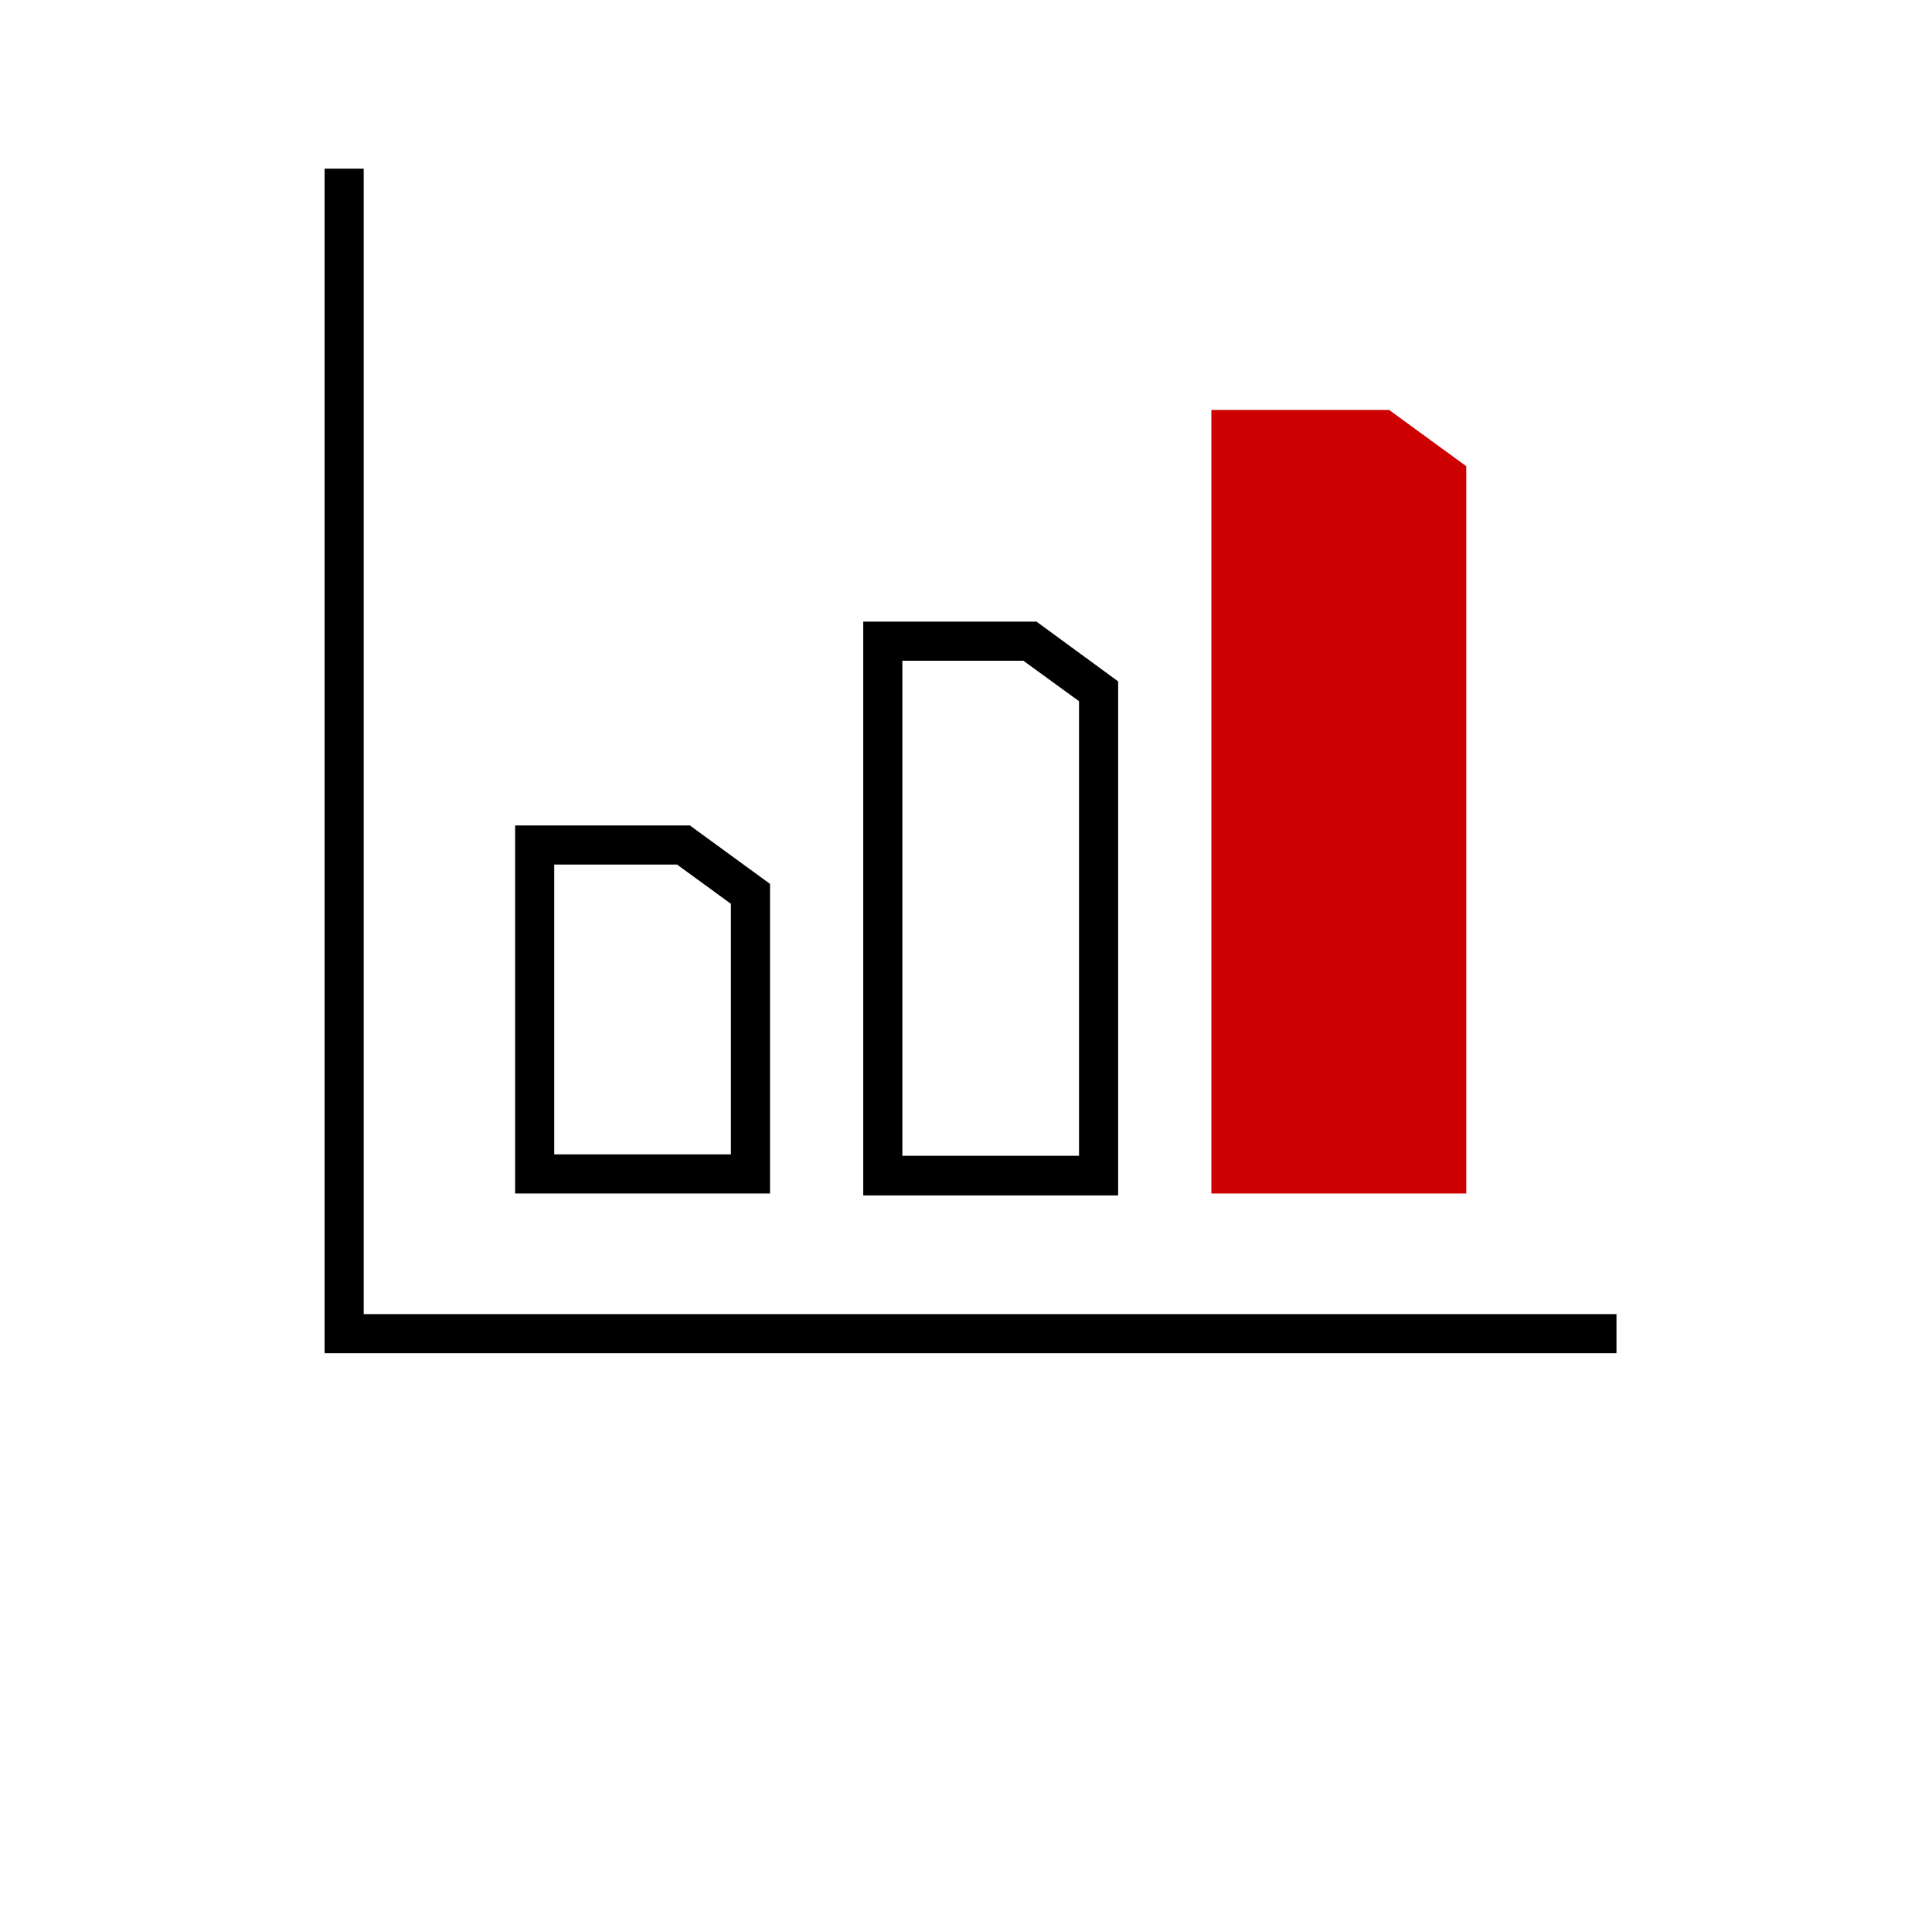 <svg xmlns="http://www.w3.org/2000/svg" data-name="Layer 1" viewBox="0 0 160 160"><path fill="none" stroke="#000" stroke-miterlimit="10" stroke-width="3.24" d="M28.5 13.97v96.48h105.37"/><path d="M56.1 71.62l4.43 3.23V95.6H45.9v-24h10.2m1.06-3.24h-14.5v30.48h21.11V73.2l-6.61-4.82zM84.71 54.69l4.65 3.38v37.65H74.73v-41h10m1.06-3.24h-14.3V99H92.6V56.43l-6.83-5z"/><path fill="#cd0002" d="M115.04 33.95h-14.72v64.89h21.11V38.61l-6.39-4.66z"/></svg>